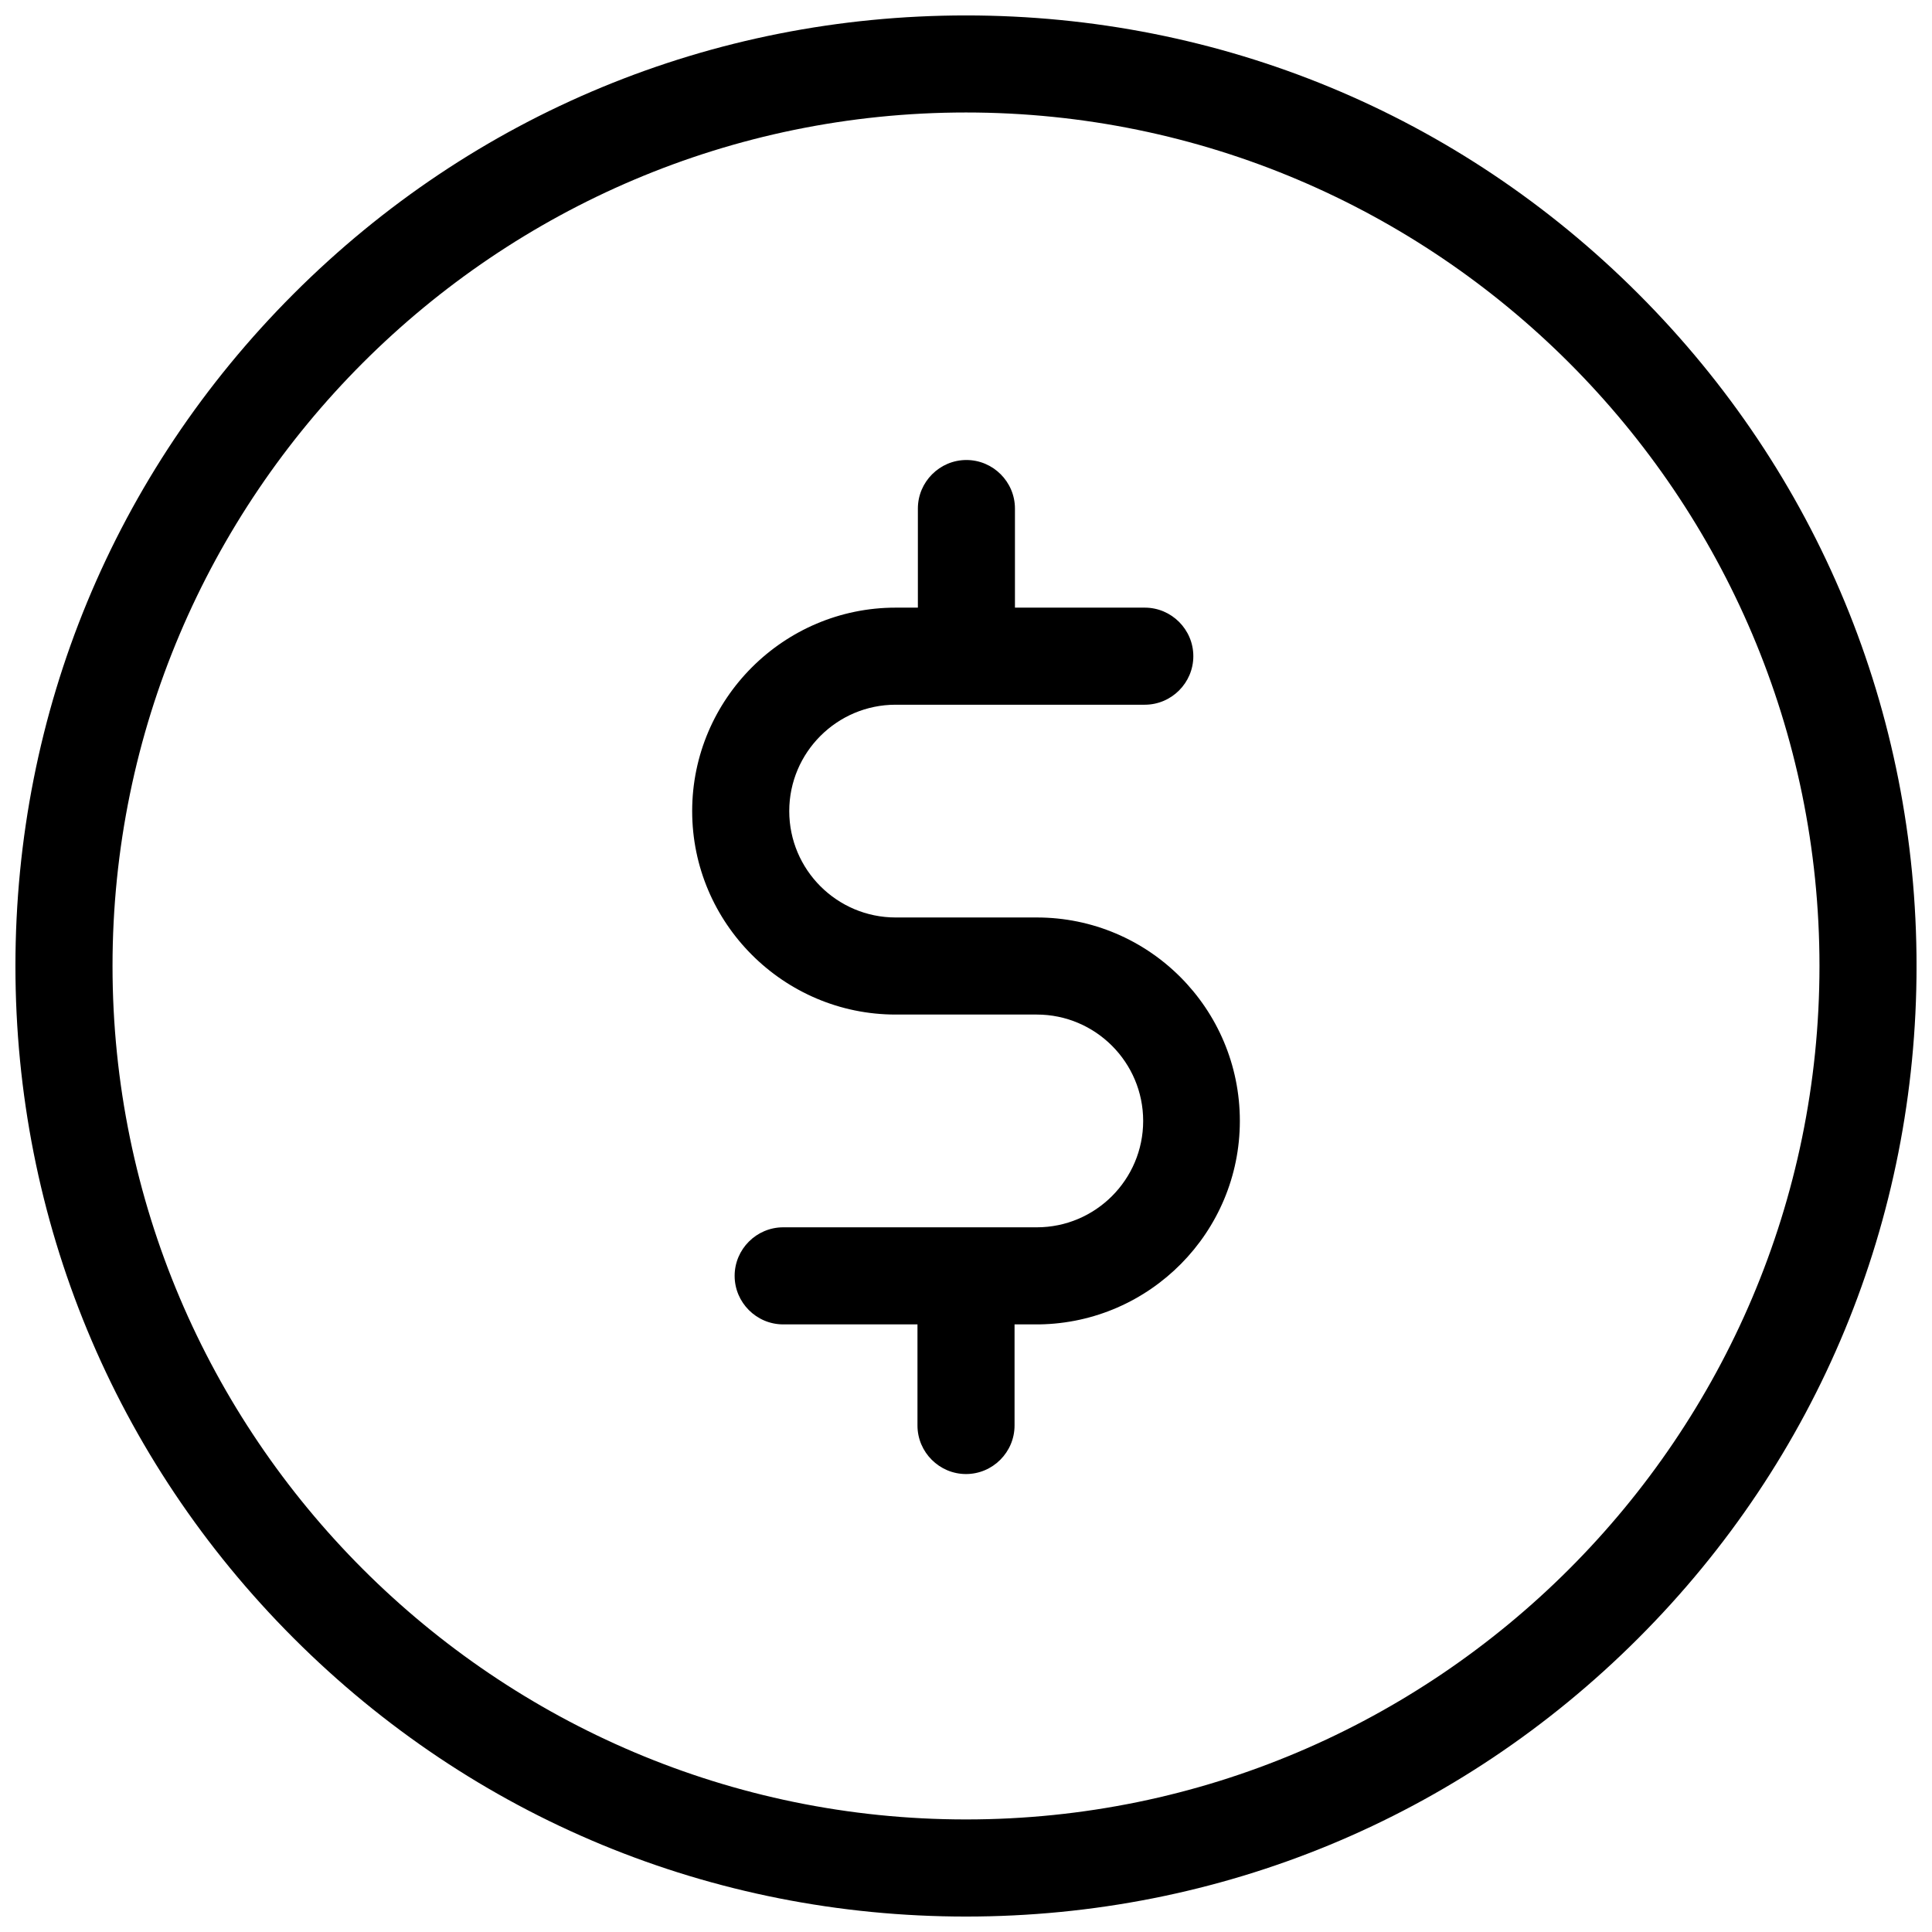 <?xml version="1.0" encoding="UTF-8"?>
<!-- Uploaded to: ICON Repo, www.svgrepo.com, Generator: ICON Repo Mixer Tools -->
<svg width="800px" height="800px" version="1.1" viewBox="144 144 512 512" xmlns="http://www.w3.org/2000/svg">
 <defs>
  <clipPath id="a">
   <path d="m148.09 148.09h503.81v503.81h-503.81z"/>
  </clipPath>
 </defs>
 <path d="m418.76 387.14h-37.41c-15.543 0-28.191-12.648-28.191-28.191 0-15.543 12.648-28.191 28.191-28.191h66.031c7.074 0 12.863-5.789 12.863-12.863s-5.789-12.863-12.863-12.863h-34.41v-26.262c0-7.074-5.789-12.863-12.863-12.863s-12.863 5.789-12.863 12.863v26.262h-5.894c-29.691 0-53.918 24.227-53.918 53.918 0 29.691 24.227 53.918 53.918 53.918h37.41c15.543 0 28.191 12.648 28.191 28.191 0 15.543-12.648 28.191-28.191 28.191h-67.211c-7.074 0-12.863 5.789-12.863 12.863s5.789 12.863 12.863 12.863h35.59v26.797c0 7.074 5.789 12.863 12.863 12.863s12.863-5.789 12.863-12.863v-26.797h6.219 0.32c29.371-0.43 53.168-24.441 53.168-53.918 0-29.801-24.121-53.918-53.812-53.918z"/>
 <g clip-path="url(#a)">
  <path d="m578.15 221.84c-47.594-47.594-110.84-73.75-178.15-73.75-67.32 0-130.56 26.156-178.16 73.75s-73.75 110.84-73.75 178.16c0 67.316 26.156 130.56 73.75 178.16s110.84 73.746 178.16 73.746c67.316 0 130.56-26.156 178.16-73.75s73.746-110.84 73.746-178.15c0-67.32-26.152-130.56-73.75-178.16zm-178.15 404.33c-124.67 0-226.18-101.51-226.18-226.18 0-124.66 101.51-226.18 226.18-226.18s226.18 101.51 226.18 226.18c-0.004 124.66-101.52 226.18-226.18 226.18z"/>
 </g>
</svg>